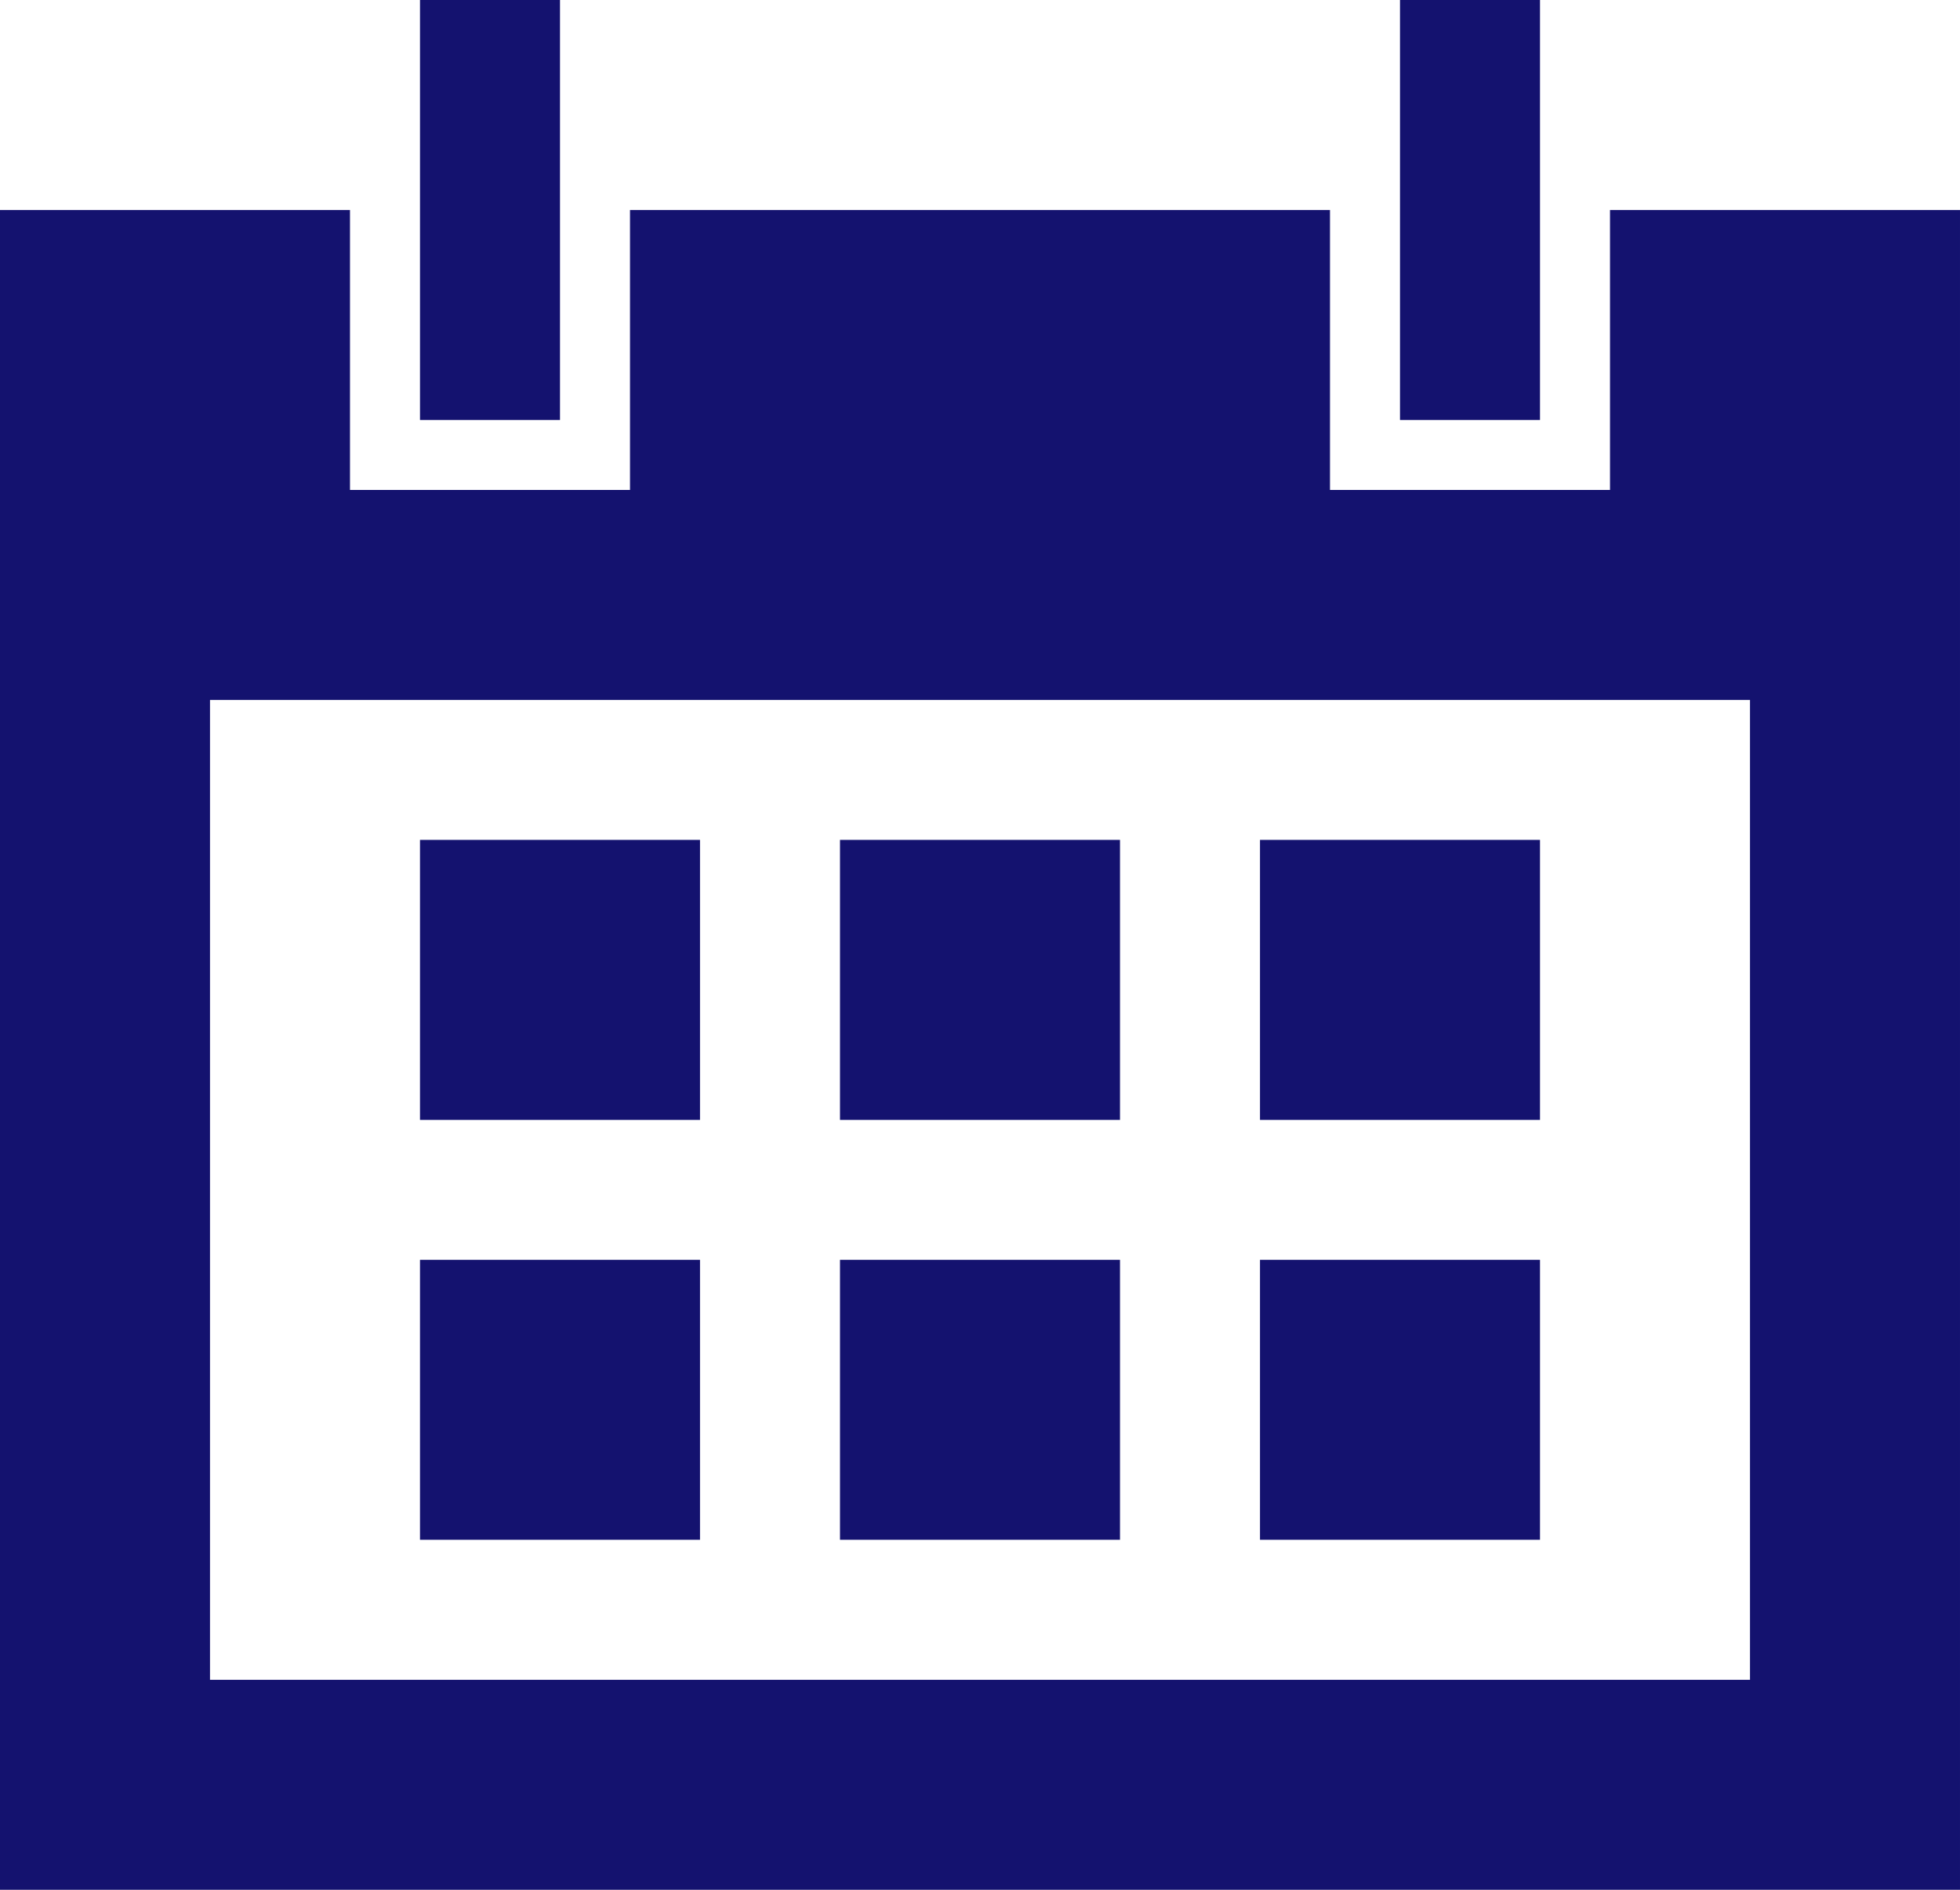 <svg xmlns="http://www.w3.org/2000/svg" width="28" height="27" viewBox="0 0 28 27">
  <defs>
    <style>
      .cls-1 {
        fill: #14126f;
        fill-rule: evenodd;
      }
    </style>
  </defs>
  <path id="icon_calendar.svg" class="cls-1" d="M649,5175v4h-4v-4H635v4h-4v-4h-5v24h28v-24h-5Zm-20,21v-14h22v14H629Zm5-20.77V5172h-2v6h2v-2.77Zm14,0V5172h-2v6h2v-2.77ZM636,5188h-4v-4h4v4Zm6,0h-4v-4h4v4Zm6,0h-4v-4h4v4Zm-12,6h-4v-4h4v4Zm6,0h-4v-4h4v4Zm6,0h-4v-4h4v4Z" transform="translate(-626 -5172)"/>
</svg>
